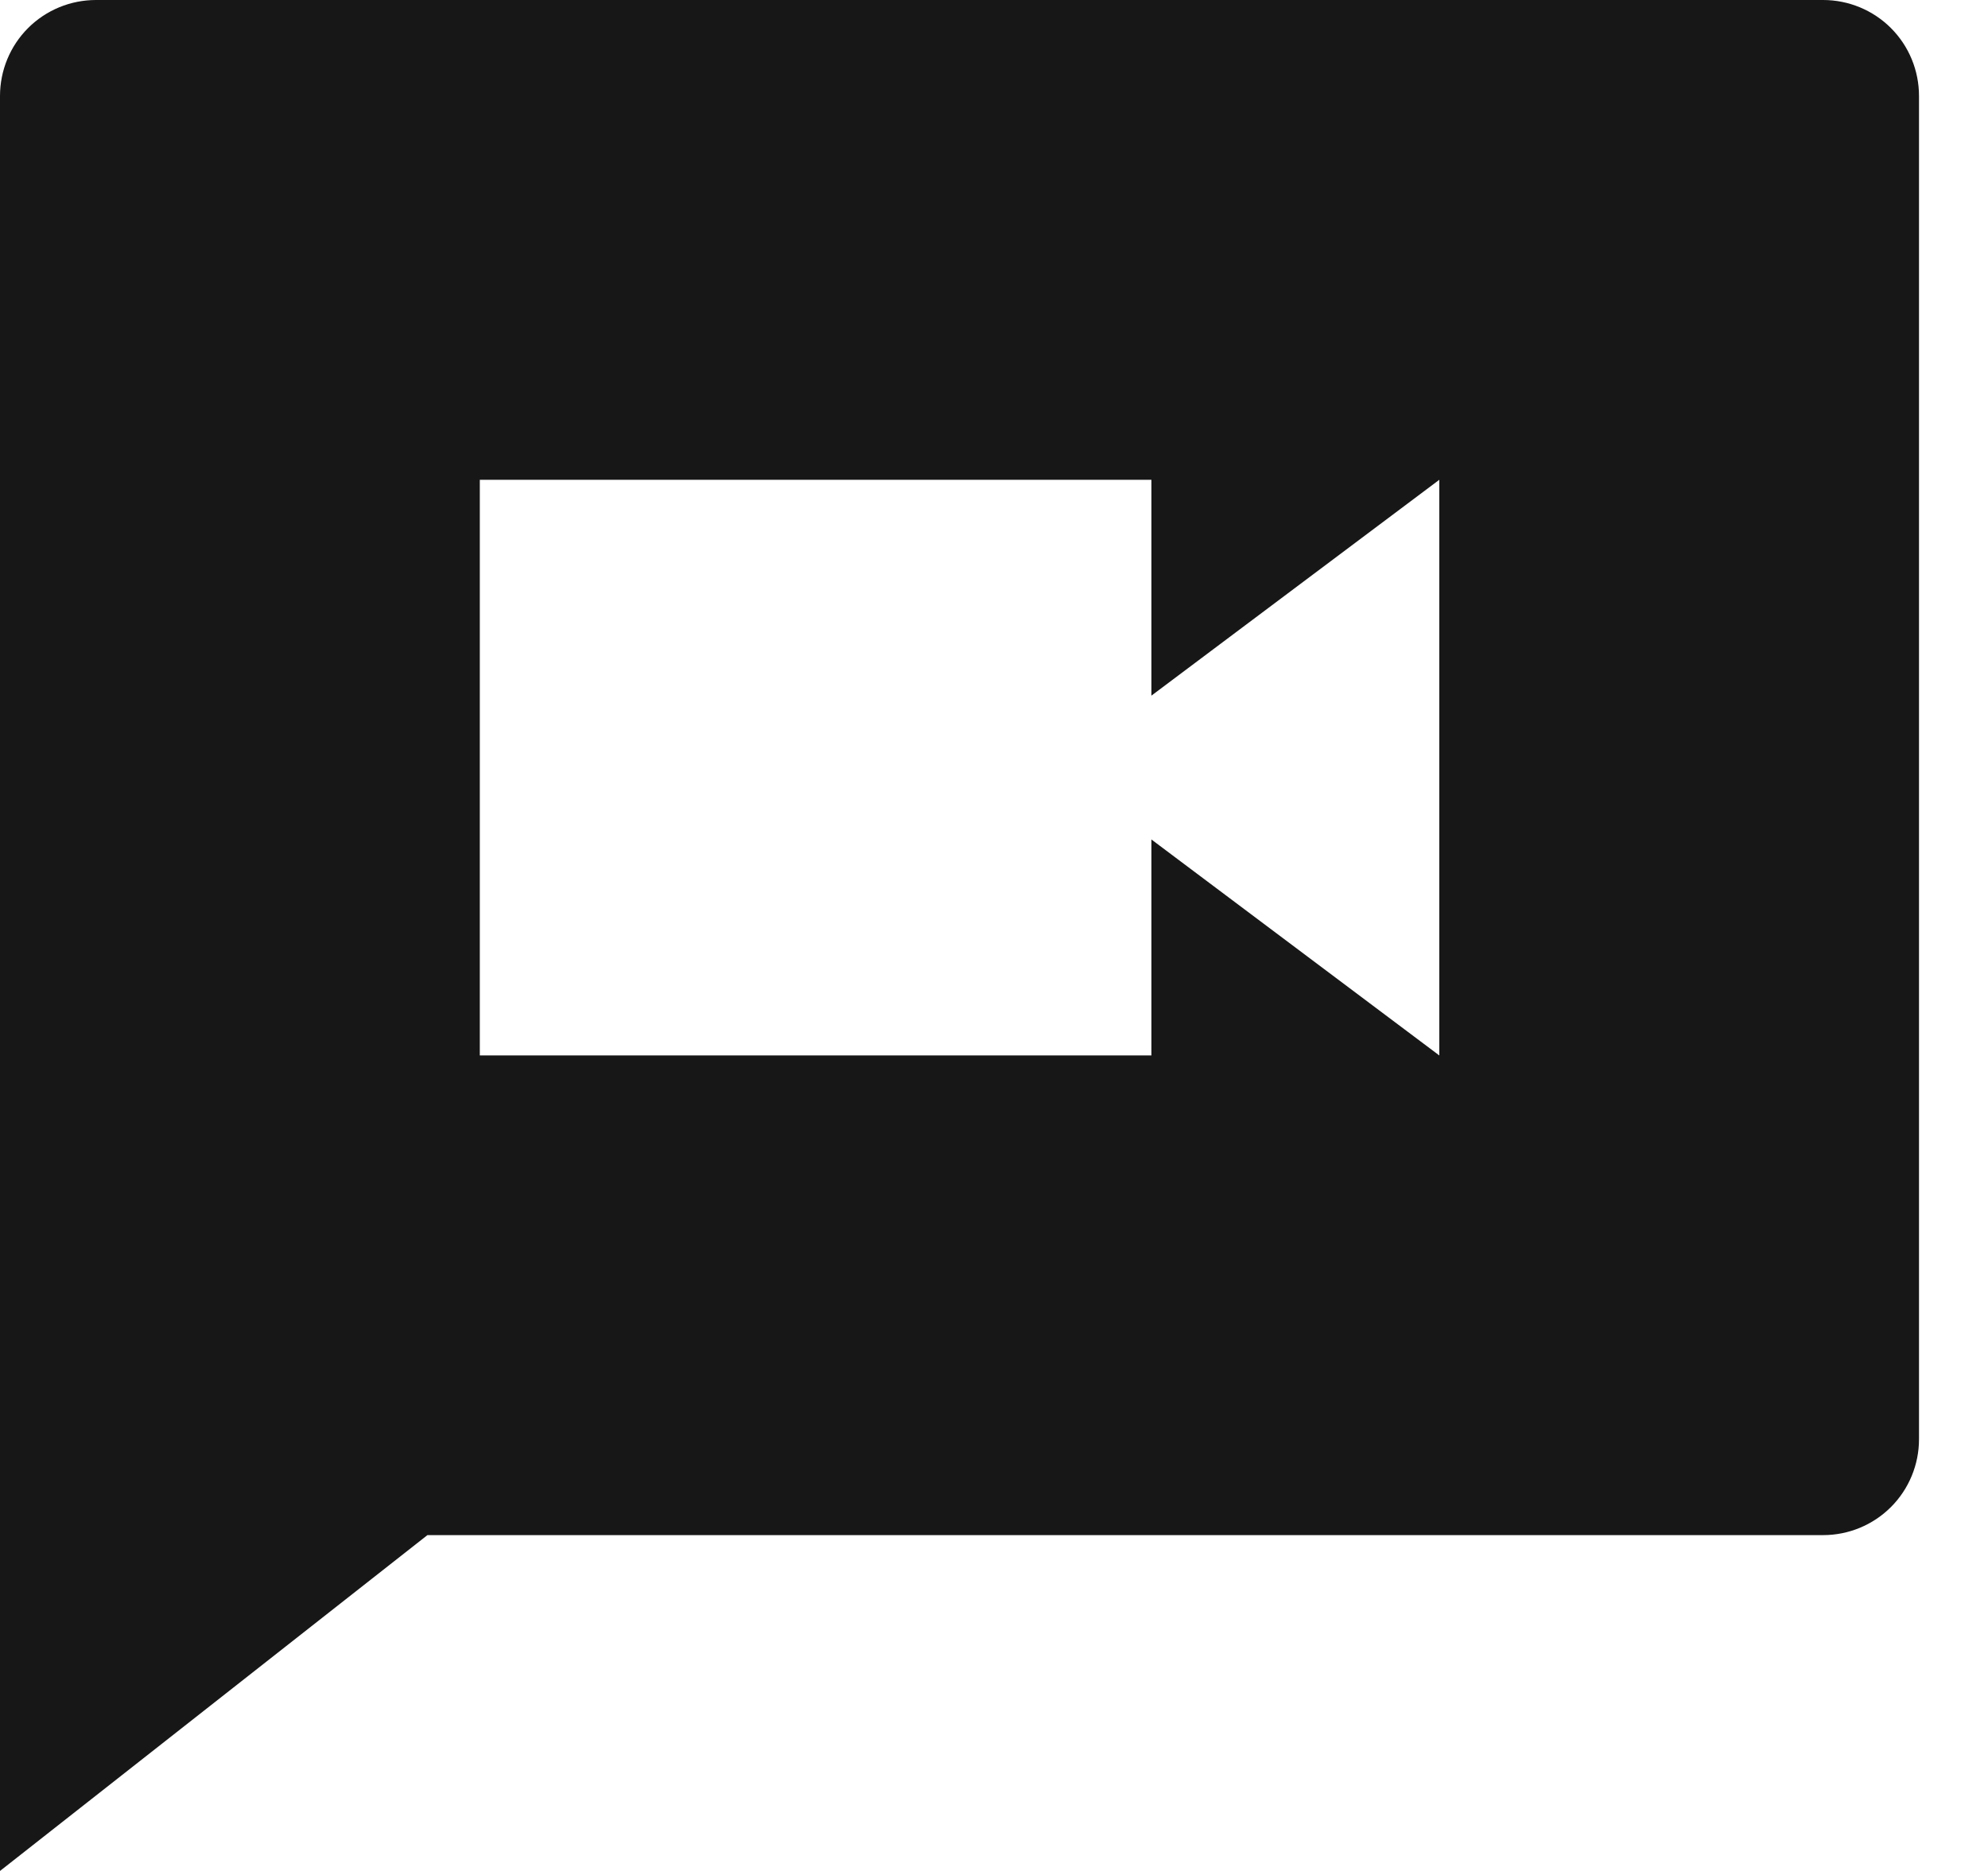 <svg width="17" height="16" viewBox="0 0 17 16" fill="none" xmlns="http://www.w3.org/2000/svg">
<path d="M3.655 13.128L0 16V0.821C0 0.603 0.086 0.394 0.24 0.24C0.394 0.086 0.603 0 0.821 0H15.59C15.807 0 16.016 0.086 16.17 0.24C16.324 0.394 16.41 0.603 16.41 0.821V12.308C16.41 12.525 16.324 12.734 16.17 12.888C16.016 13.042 15.807 13.128 15.59 13.128H3.655ZM9.846 5.949V4.103H4.103V9.026H9.846V7.179L12.308 9.026V4.103L9.846 5.949Z" fill="#171717"/>
</svg>
